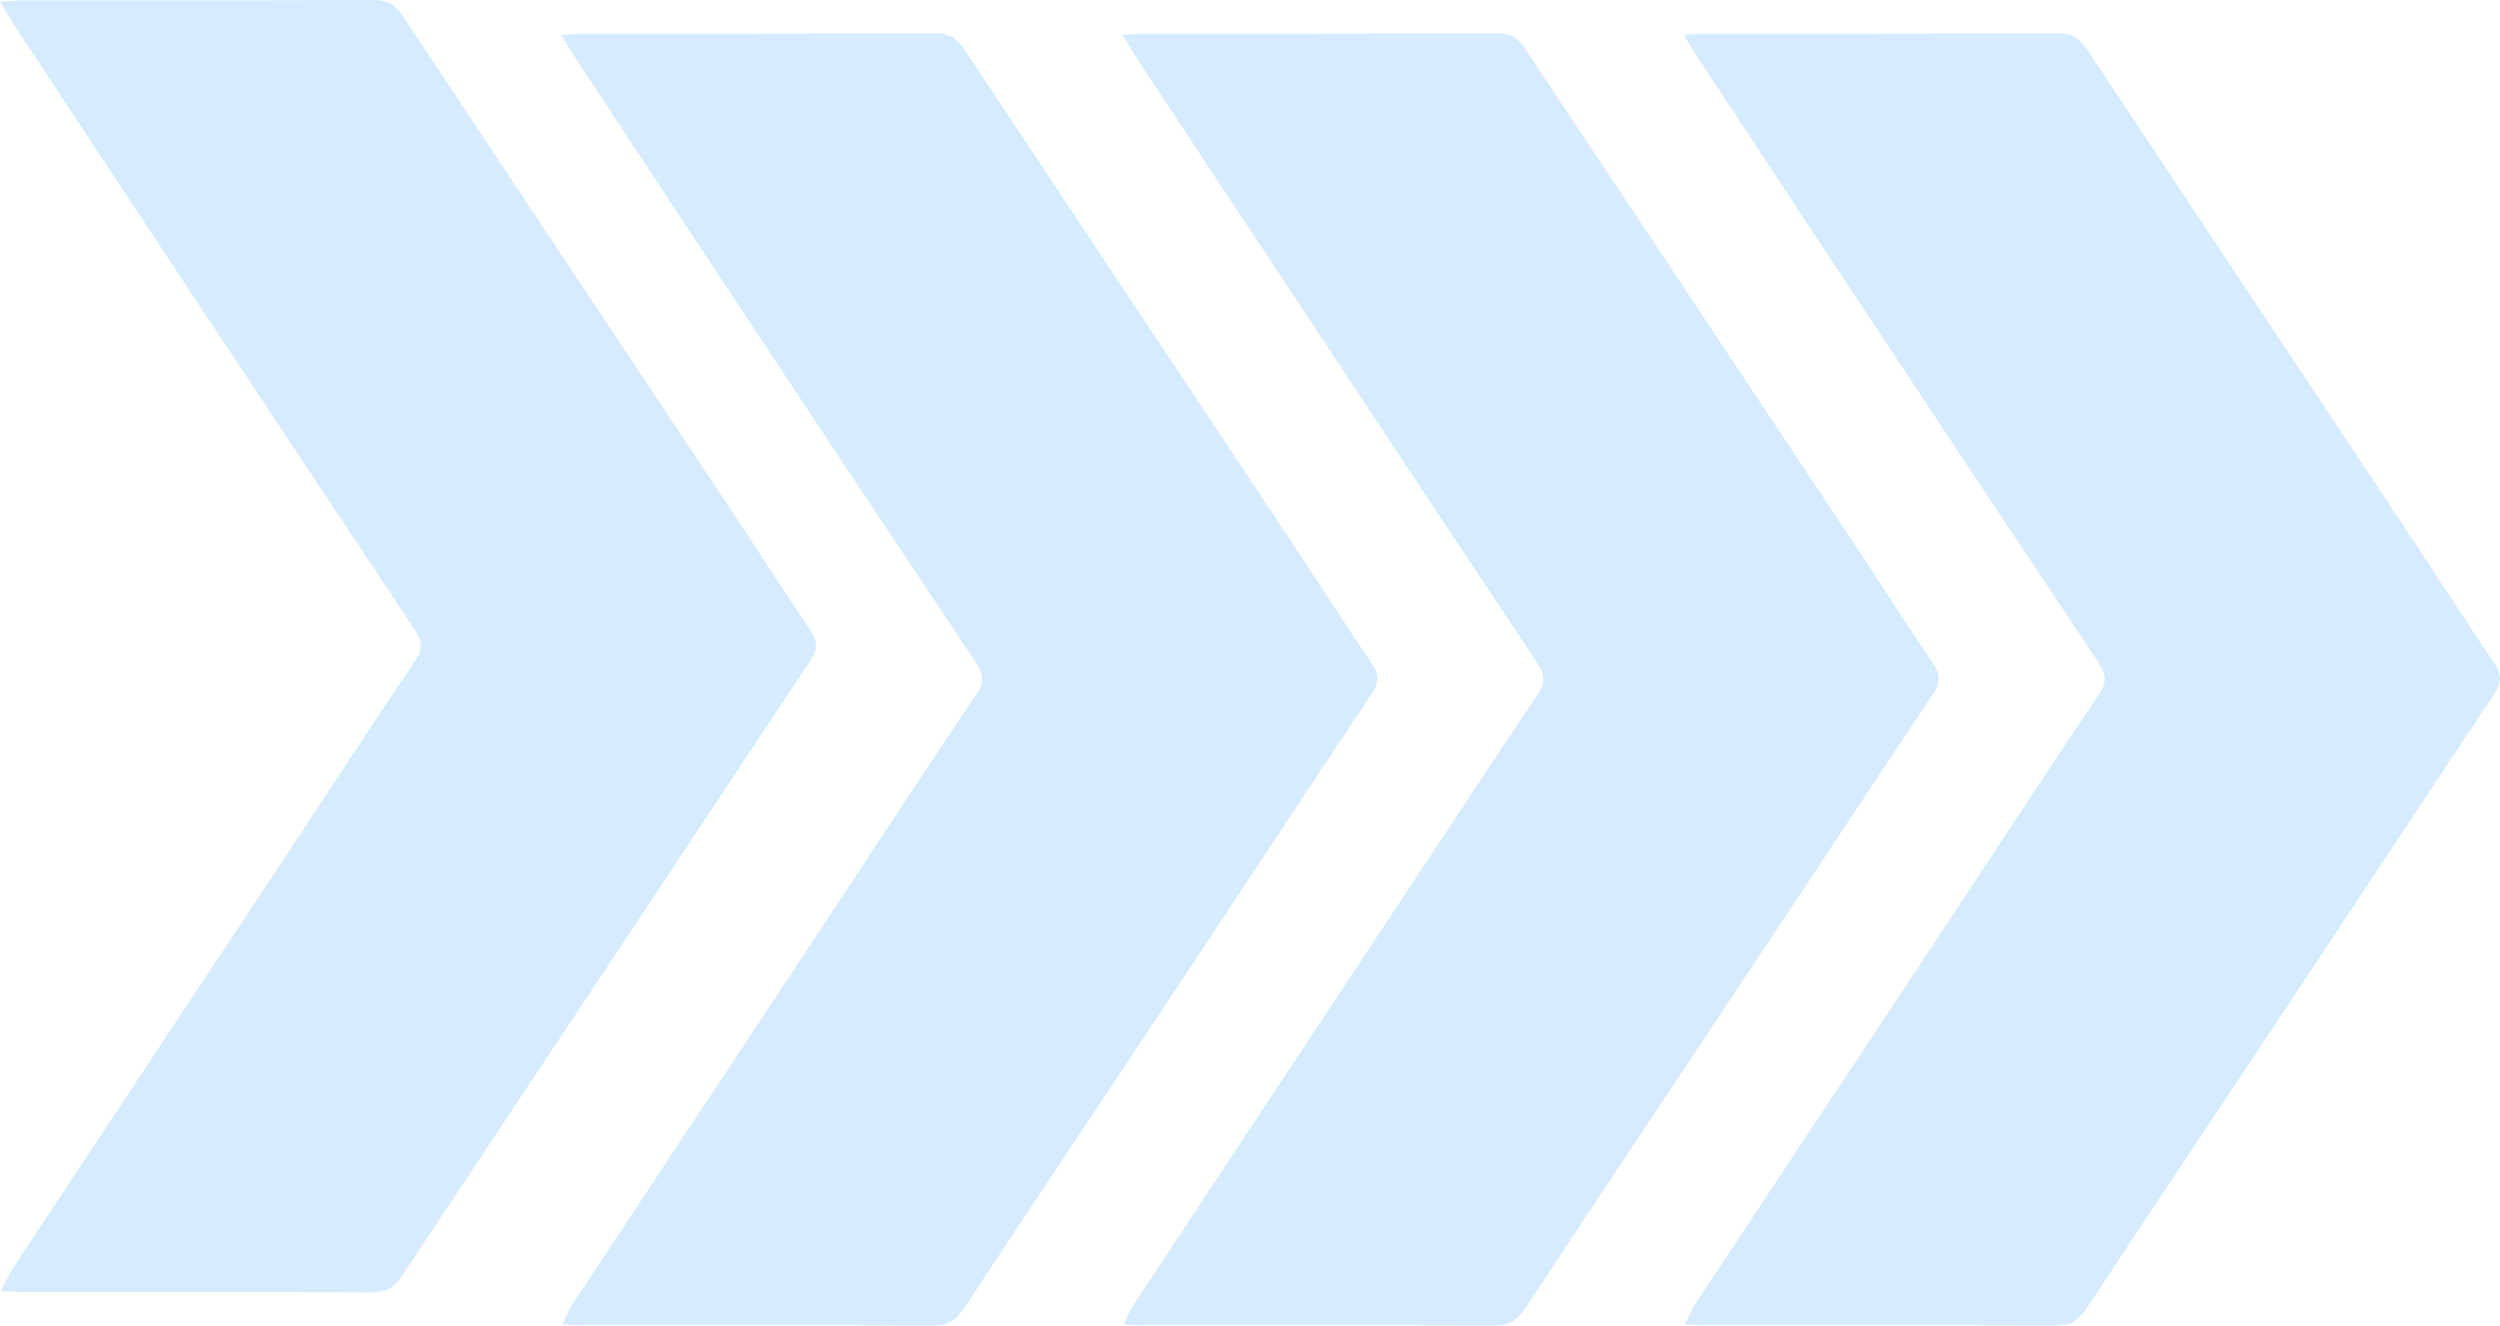 <svg width="677" height="359" viewBox="0 0 677 359" fill="none" xmlns="http://www.w3.org/2000/svg">
<g opacity="0.2">
<path d="M0 0.482C2.435 0.312 3.839 0.113 5.272 0.113C37.303 0.113 69.334 0.142 101.365 0C104.975 0 107.038 1.247 108.958 4.139C137.952 47.886 167.061 91.547 196.112 135.265C203.934 147.031 211.497 158.967 219.434 170.648C221.525 173.738 221.439 175.921 219.405 178.983C201.269 206.144 183.305 233.418 165.227 260.636C146.461 288.902 127.609 317.112 108.929 345.435C106.809 348.667 104.517 350.028 100.448 350C69.162 349.829 37.876 349.915 6.59 349.915C4.813 349.915 3.008 349.744 0.258 349.631C1.375 347.391 1.977 345.775 2.894 344.358C28.192 306.111 53.519 267.865 78.817 229.619C90.048 212.636 101.193 195.569 112.596 178.7C114.802 175.411 114.029 173.114 112.138 170.308C94.432 143.742 76.783 117.148 59.163 90.526C40.626 62.543 22.118 34.504 3.639 6.492C2.55 4.848 1.576 3.09 0 0.482Z" fill="#3299FE"/>
<path d="M152.011 9.482C154.446 9.312 155.85 9.113 157.283 9.113C189.314 9.113 221.345 9.142 253.376 9C256.986 9 259.049 10.248 260.969 13.139C289.963 56.886 319.072 100.547 348.123 144.265C355.945 156.031 363.508 167.967 371.445 179.648C373.536 182.738 373.45 184.921 371.416 187.983C353.28 215.144 335.316 242.418 317.238 269.636C298.472 297.902 279.62 326.112 260.94 354.435C258.82 357.667 256.528 359.028 252.459 359C221.173 358.829 189.887 358.915 158.601 358.915C156.824 358.915 155.019 358.744 152.269 358.631C153.386 356.391 153.988 354.775 154.905 353.358C180.203 315.111 205.53 276.865 230.828 238.619C242.059 221.636 253.204 204.569 264.607 187.7C266.813 184.411 266.04 182.114 264.149 179.308C246.443 152.742 228.794 126.148 211.174 99.526C192.637 71.543 174.129 43.504 155.65 15.492C154.561 13.848 153.587 12.09 152.011 9.482Z" fill="#3299FE"/>
<path d="M304.022 9.482C306.458 9.312 307.861 9.113 309.294 9.113C341.325 9.113 373.356 9.142 405.387 9C408.997 9 411.06 10.248 412.98 13.139C441.974 56.886 471.083 100.547 500.134 144.265C507.956 156.031 515.52 167.967 523.456 179.648C525.547 182.738 525.461 184.921 523.427 187.983C505.291 215.144 487.328 242.418 469.249 269.636C450.483 297.902 431.631 326.112 412.951 354.435C410.831 357.667 408.539 359.028 404.471 359C373.184 358.829 341.898 358.915 310.612 358.915C308.835 358.915 307.031 358.744 304.28 358.631C305.397 356.391 305.999 354.775 306.916 353.358C332.214 315.111 357.541 276.865 382.84 238.619C394.07 221.636 405.216 204.569 416.618 187.7C418.824 184.411 418.051 182.114 416.16 179.308C398.454 152.742 380.805 126.148 363.185 99.526C344.649 71.543 326.14 43.504 307.661 15.492C306.572 13.848 305.598 12.09 304.022 9.482Z" fill="#3299FE"/>
<path d="M456.033 9.482C458.468 9.312 459.872 9.113 461.305 9.113C493.336 9.113 525.367 9.142 557.398 9C561.008 9 563.071 10.248 564.991 13.139C593.985 56.886 623.094 100.547 652.145 144.265C659.967 156.031 667.531 167.967 675.467 179.648C677.558 182.738 677.472 184.921 675.438 187.983C657.302 215.144 639.339 242.418 621.26 269.636C602.494 297.902 583.642 326.112 564.962 354.435C562.842 357.667 560.55 359.028 556.482 359C525.195 358.829 493.909 358.915 462.623 358.915C460.846 358.915 459.042 358.744 456.291 358.631C457.408 356.391 458.01 354.775 458.927 353.358C484.225 315.111 509.552 276.865 534.851 238.619C546.081 221.636 557.227 204.569 568.629 187.7C570.835 184.411 570.062 182.114 568.171 179.308C550.465 152.742 532.816 126.148 515.196 99.526C496.659 71.543 478.151 43.504 459.672 15.492C458.583 13.848 457.609 12.09 456.033 9.482Z" fill="#3299FE"/>
</g>
</svg>
